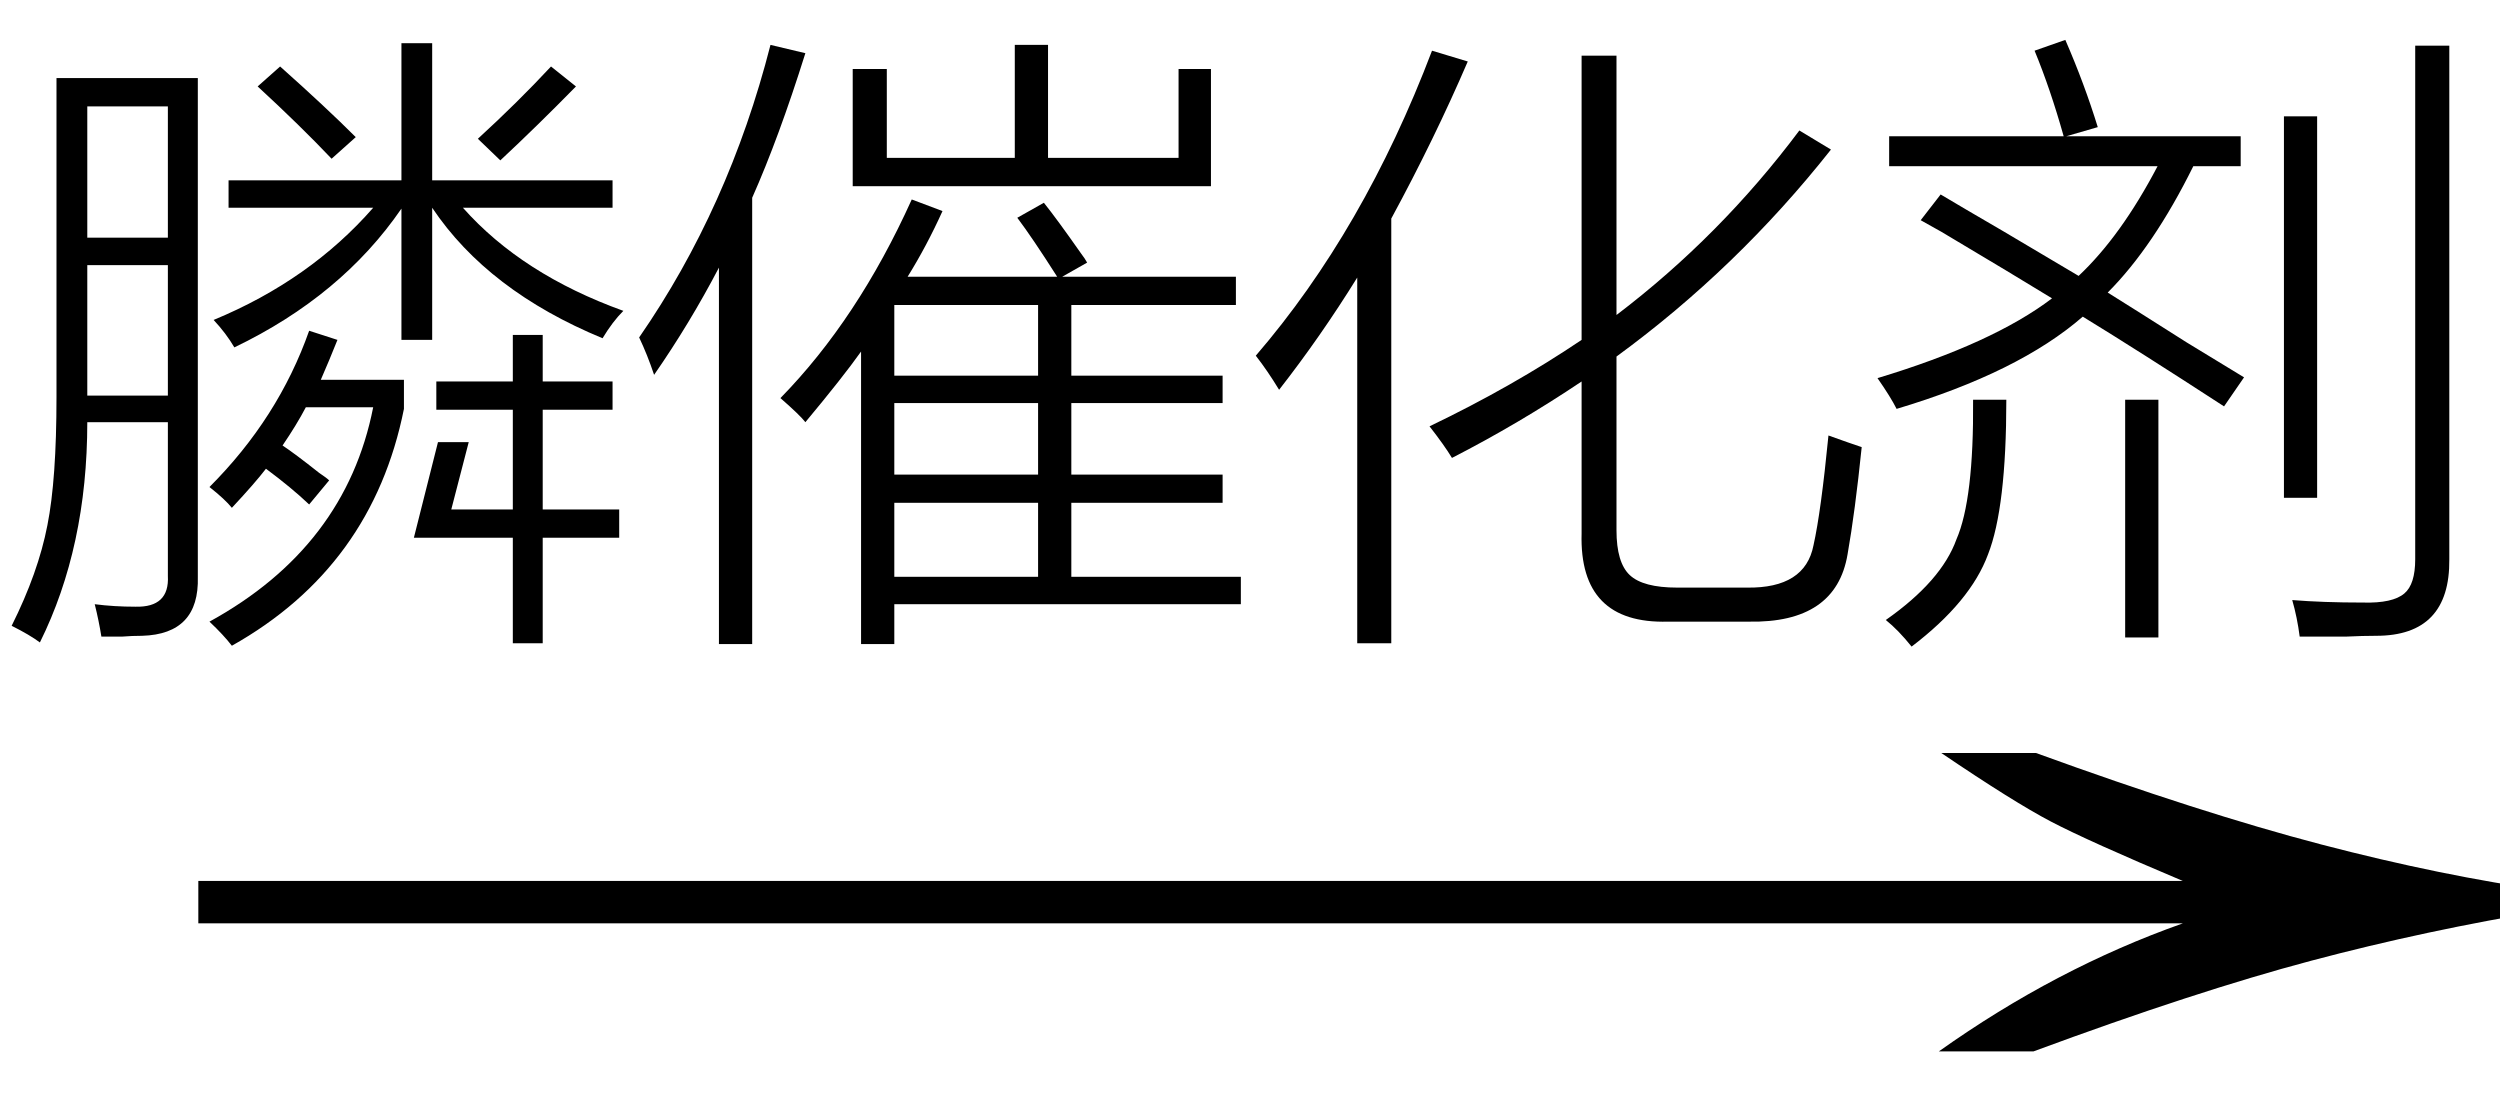 <svg xmlns="http://www.w3.org/2000/svg" xmlns:xlink="http://www.w3.org/1999/xlink" stroke-dasharray="none" shape-rendering="auto" font-family="'Dialog'" width="47" text-rendering="auto" fill-opacity="1" contentScriptType="text/ecmascript" color-interpolation="auto" color-rendering="auto" preserveAspectRatio="xMidYMid meet" font-size="12" fill="black" stroke="black" image-rendering="auto" stroke-miterlimit="10" zoomAndPan="magnify" version="1.0" stroke-linecap="square" stroke-linejoin="miter" contentStyleType="text/css" font-style="normal" height="21" stroke-width="1" stroke-dashoffset="0" font-weight="normal" stroke-opacity="1"><defs id="genericDefs"/><g><g text-rendering="optimizeLegibility" transform="translate(1.856,21) matrix(2.996,0,0,1,0,0)" color-rendering="optimizeQuality" color-interpolation="linearRGB" image-rendering="optimizeQuality"><path d="M12.156 -6.844 Q13.188 -5.719 13.945 -5.125 Q14.703 -4.531 15.375 -4.25 L15.375 -3.891 Q14.609 -3.516 13.883 -2.938 Q13.156 -2.359 12.141 -1.234 L11.547 -1.234 Q12.281 -2.797 13.078 -3.641 L0.625 -3.641 L0.625 -4.438 L13.078 -4.438 Q12.484 -5.188 12.25 -5.555 Q12.016 -5.922 11.562 -6.844 L12.156 -6.844 Z" stroke="none"/></g><g text-rendering="optimizeLegibility" transform="translate(0,10.656)" color-rendering="optimizeQuality" color-interpolation="linearRGB" image-rendering="optimizeQuality"><path d="M1.062 -9.188 L3.719 -9.188 L3.719 0.188 Q3.75 1.266 2.672 1.297 Q2.484 1.297 2.297 1.312 Q2.125 1.312 1.906 1.312 Q1.859 1.016 1.781 0.703 Q2.141 0.75 2.547 0.75 Q3.188 0.766 3.156 0.172 L3.156 -2.719 L1.641 -2.719 Q1.641 -0.375 0.75 1.422 Q0.562 1.281 0.219 1.109 Q0.719 0.109 0.891 -0.781 Q1.062 -1.641 1.062 -3.188 L1.062 -9.188 ZM4.016 -4.641 Q5.828 -5.391 7.016 -6.75 L4.297 -6.75 L4.297 -7.266 L7.547 -7.266 L7.547 -9.844 L8.125 -9.844 L8.125 -7.266 L11.516 -7.266 L11.516 -6.75 L8.703 -6.75 Q9.812 -5.5 11.719 -4.812 Q11.516 -4.609 11.328 -4.297 Q9.172 -5.188 8.125 -6.75 L8.125 -4.266 L7.547 -4.266 L7.547 -6.734 Q6.422 -5.094 4.406 -4.125 Q4.25 -4.391 4.016 -4.641 ZM9.641 -4.359 L10.203 -4.359 L10.203 -3.484 L11.516 -3.484 L11.516 -2.953 L10.203 -2.953 L10.203 -1.078 L11.641 -1.078 L11.641 -0.547 L10.203 -0.547 L10.203 1.438 L9.641 1.438 L9.641 -0.547 L7.781 -0.547 L8.234 -2.344 L8.812 -2.344 L8.484 -1.078 L9.641 -1.078 L9.641 -2.953 L8.203 -2.953 L8.203 -3.484 L9.641 -3.484 L9.641 -4.359 ZM3.938 -1.5 Q5.234 -2.797 5.812 -4.438 L6.344 -4.266 Q6.188 -3.875 6.031 -3.516 L7.594 -3.516 L7.594 -2.969 Q7 0 4.359 1.484 Q4.203 1.281 3.938 1.031 Q6.5 -0.375 7.016 -3 L5.75 -3 Q5.578 -2.672 5.312 -2.281 Q5.547 -2.125 6 -1.766 Q6.141 -1.672 6.188 -1.625 L5.812 -1.172 Q5.484 -1.484 5 -1.844 Q4.797 -1.578 4.359 -1.109 Q4.234 -1.266 3.938 -1.5 ZM1.641 -8.656 L1.641 -6.188 L3.156 -6.188 L3.156 -8.656 L1.641 -8.656 ZM1.641 -5.672 L1.641 -3.219 L3.156 -3.219 L3.156 -5.672 L1.641 -5.672 ZM8.984 -8.047 Q9.734 -8.734 10.359 -9.406 L10.828 -9.031 Q10.109 -8.297 9.406 -7.641 L8.984 -8.047 ZM4.844 -9.031 L5.266 -9.406 Q6.125 -8.641 6.688 -8.078 L6.234 -7.672 Q5.641 -8.297 4.844 -9.031 Z" stroke="none"/></g><g text-rendering="optimizeLegibility" transform="translate(11.719,10.656)" color-rendering="optimizeQuality" color-interpolation="linearRGB" image-rendering="optimizeQuality"><path d="M7.406 -6.562 L7.906 -6.844 Q8.156 -6.531 8.594 -5.906 Q8.688 -5.781 8.719 -5.719 L8.25 -5.453 L11.516 -5.453 L11.516 -4.922 L8.422 -4.922 L8.422 -3.594 L11.266 -3.594 L11.266 -3.078 L8.422 -3.078 L8.422 -1.734 L11.266 -1.734 L11.266 -1.203 L8.422 -1.203 L8.422 0.188 L11.609 0.188 L11.609 0.703 L5.094 0.703 L5.094 1.453 L4.469 1.453 L4.469 -4.047 Q4.125 -3.562 3.422 -2.719 Q3.328 -2.844 2.953 -3.172 Q4.406 -4.656 5.422 -6.906 L6 -6.688 Q5.703 -6.031 5.344 -5.453 L8.156 -5.453 Q7.688 -6.188 7.406 -6.562 ZM0.578 -3.609 Q0.453 -3.984 0.297 -4.312 Q1.984 -6.75 2.766 -9.812 L3.422 -9.656 Q2.922 -8.062 2.422 -6.938 L2.422 1.453 L1.797 1.453 L1.797 -5.625 Q1.25 -4.578 0.578 -3.609 ZM4.312 -7.156 L4.312 -9.359 L4.953 -9.359 L4.953 -7.688 L7.359 -7.688 L7.359 -9.812 L7.984 -9.812 L7.984 -7.688 L10.438 -7.688 L10.438 -9.359 L11.047 -9.359 L11.047 -7.156 L4.312 -7.156 ZM5.094 -1.203 L5.094 0.188 L7.797 0.188 L7.797 -1.203 L5.094 -1.203 ZM5.094 -3.078 L5.094 -1.734 L7.797 -1.734 L7.797 -3.078 L5.094 -3.078 ZM5.094 -4.922 L5.094 -3.594 L7.797 -3.594 L7.797 -4.922 L5.094 -4.922 Z" stroke="none"/></g><g text-rendering="optimizeLegibility" transform="translate(23.328,10.656)" color-rendering="optimizeQuality" color-interpolation="linearRGB" image-rendering="optimizeQuality"><path d="M3.969 -2.047 Q3.828 -2.281 3.547 -2.641 Q5.109 -3.391 6.406 -4.266 L6.406 -9.609 L7.062 -9.609 L7.062 -4.734 Q9.016 -6.219 10.5 -8.203 L11.094 -7.844 Q9.328 -5.609 7.062 -3.953 L7.062 -0.688 Q7.062 -0.078 7.312 0.156 Q7.562 0.391 8.203 0.391 L9.516 0.391 Q10.609 0.406 10.766 -0.406 Q10.906 -1.031 11.047 -2.469 Q11.438 -2.328 11.672 -2.25 Q11.547 -1.031 11.406 -0.234 Q11.188 1.062 9.547 1.031 L8.031 1.031 Q6.359 1.078 6.406 -0.625 L6.406 -3.484 Q5.219 -2.688 3.969 -2.047 ZM0.719 -3.328 Q0.5 -3.688 0.281 -3.969 Q2.312 -6.328 3.594 -9.703 L4.266 -9.5 Q3.641 -8.047 2.828 -6.547 L2.828 1.438 L2.188 1.438 L2.188 -5.438 Q1.5 -4.328 0.719 -3.328 Z" stroke="none"/></g><g text-rendering="optimizeLegibility" transform="translate(35,10.656)" color-rendering="optimizeQuality" color-interpolation="linearRGB" image-rendering="optimizeQuality"><path d="M1.109 -6.516 L1.484 -7 Q1.875 -6.766 2.656 -6.312 Q3.609 -5.75 4.078 -5.469 Q4.875 -6.219 5.562 -7.531 L0.516 -7.531 L0.516 -8.094 L3.797 -8.094 Q3.547 -8.984 3.25 -9.703 L3.828 -9.906 Q4.188 -9.078 4.438 -8.266 L3.844 -8.094 L7.125 -8.094 L7.125 -7.531 L6.234 -7.531 Q5.484 -6.016 4.625 -5.156 Q5.125 -4.844 6.109 -4.219 Q6.828 -3.781 7.188 -3.562 L6.812 -3.016 Q5.203 -4.062 4.156 -4.703 Q2.953 -3.656 0.656 -2.969 Q0.547 -3.188 0.297 -3.547 Q2.469 -4.203 3.578 -5.047 Q2.891 -5.469 1.5 -6.297 Q1.25 -6.438 1.109 -6.516 ZM10.406 -9.797 L11.047 -9.797 L11.047 -0.141 Q11.062 1.297 9.672 1.297 Q9.422 1.297 9.109 1.312 Q8.953 1.312 8.766 1.312 Q8.594 1.312 8.234 1.312 Q8.188 0.953 8.094 0.625 Q8.672 0.672 9.422 0.672 Q9.984 0.688 10.203 0.5 Q10.406 0.328 10.406 -0.141 L10.406 -9.797 ZM7.938 -8.469 L8.562 -8.469 L8.562 -1.297 L7.938 -1.297 L7.938 -8.469 ZM2.094 -3.141 L2.719 -3.141 Q2.719 -1.109 2.375 -0.234 Q2.047 0.656 0.938 1.5 Q0.688 1.188 0.453 1 Q1.5 0.266 1.781 -0.516 Q2.109 -1.266 2.094 -3.141 ZM4.953 -3.141 L5.578 -3.141 L5.578 1.328 L4.953 1.328 L4.953 -3.141 Z" stroke="none"/></g></g></svg>